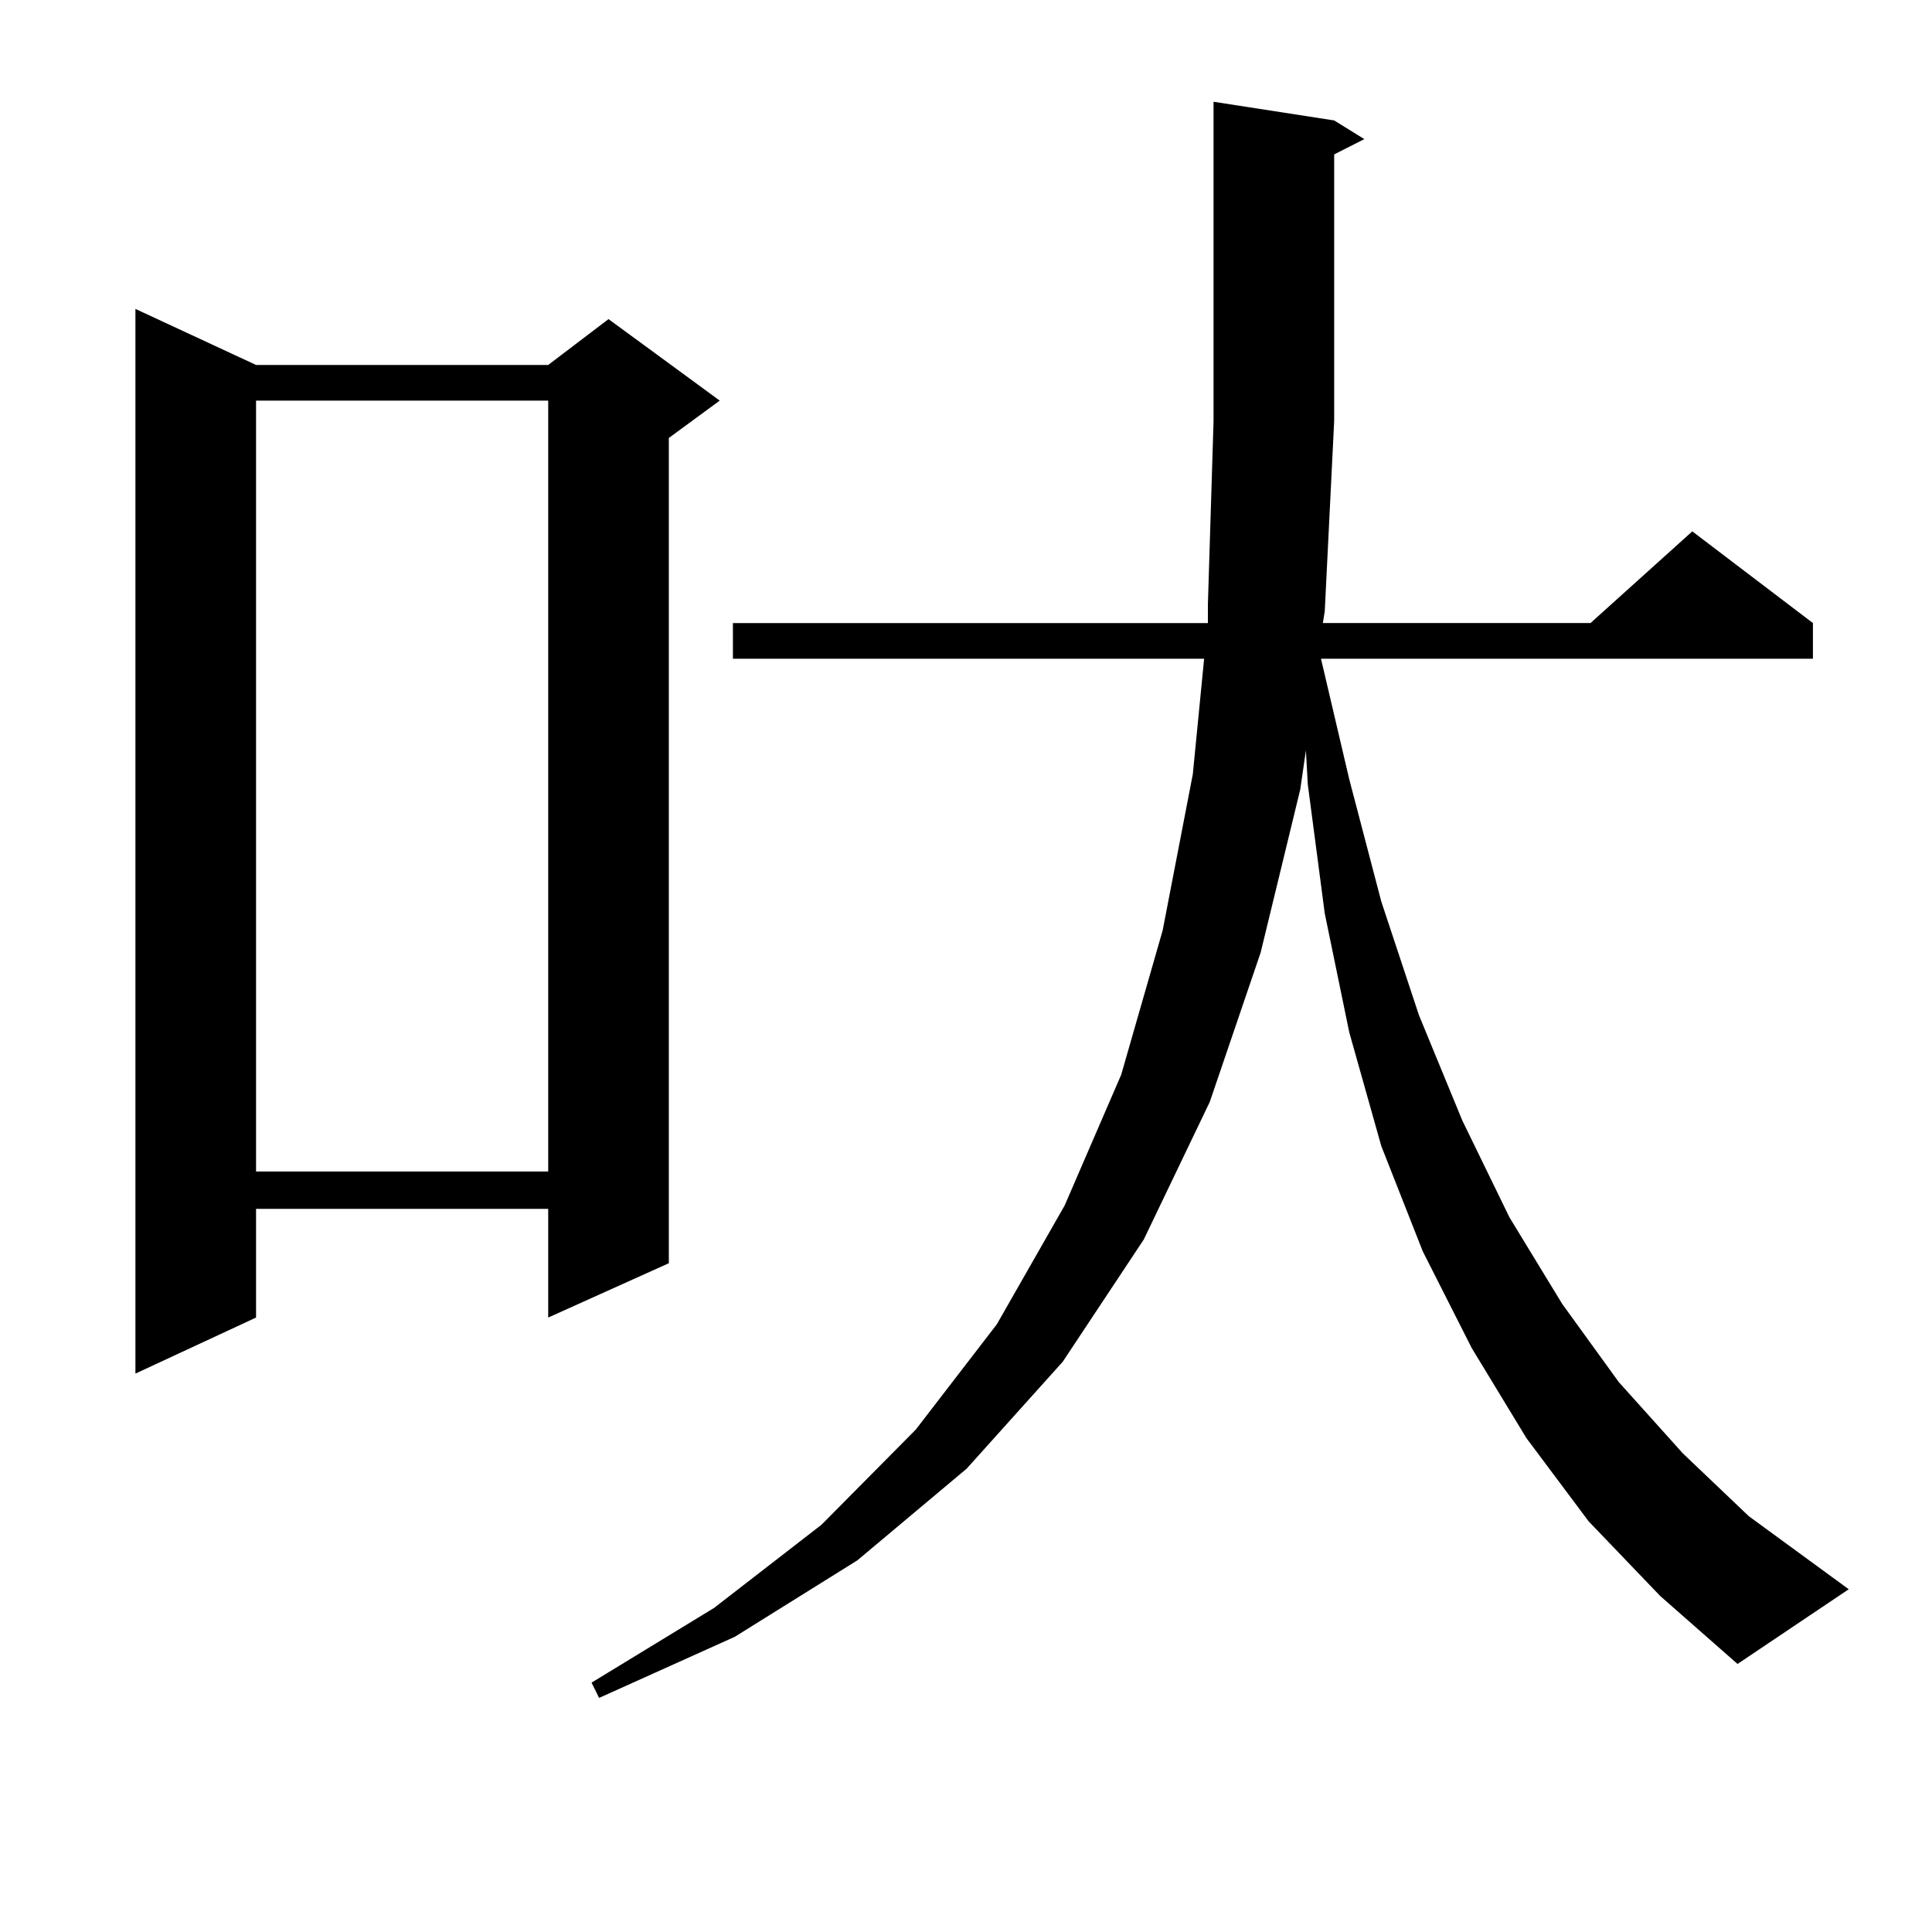<?xml version="1.0" encoding="utf-8"?>
<!-- Generator: Adobe Illustrator 16.0.0, SVG Export Plug-In . SVG Version: 6.00 Build 0)  -->
<!DOCTYPE svg PUBLIC "-//W3C//DTD SVG 1.1//EN" "http://www.w3.org/Graphics/SVG/1.1/DTD/svg11.dtd">
<svg version="1.1" id="图层_1" xmlns="http://www.w3.org/2000/svg" xmlns:xlink="http://www.w3.org/1999/xlink" x="0px" y="0px"
	 width="1000px" height="1000px" viewBox="0 0 1000 1000" enable-background="new 0 0 1000 1000" xml:space="preserve">
<path d="M132.533,188.898h151.216l31.219-23.73l57.56,42.188l-26.341,19.336V653.84l-62.438,28.125v-56.25H132.533v56.25
	l-62.438,29.004V159.895L132.533,188.898z M132.533,207.355v399.023h151.216V207.355H132.533z M822.272,787.434l-32.194-43.066
	l-28.292-46.582l-25.365-50.098l-21.463-54.492l-16.585-58.887l-12.683-61.523l-8.78-66.797l-0.976-17.578l-2.927,20.215
	L652.521,493l-26.341,77.344l-34.146,71.191l-41.95,63.281l-49.755,55.371l-56.584,47.461l-63.413,39.551L310.09,878.84l-3.902-7.91
	l63.413-38.672l55.608-43.066l48.779-49.219l41.95-54.492l35.121-61.523l29.268-67.676l21.463-74.707l15.609-80.859l5.854-59.766
	H379.356v-18.457h245.848v-9.668l2.927-94.922V52.668l62.438,9.668l15.609,9.668l-15.609,7.91v137.988l-4.878,98.438l-0.976,6.152
	h138.533l52.682-47.461l62.438,47.461v18.457H683.739l14.634,62.402l16.585,63.281l19.512,58.887l22.438,54.492l24.39,50.098
	l27.316,44.824l29.268,40.43l33.17,36.914l34.146,32.52l51.706,37.793l-57.56,38.672l-39.999-35.156L822.272,787.434z"/>
</svg>
